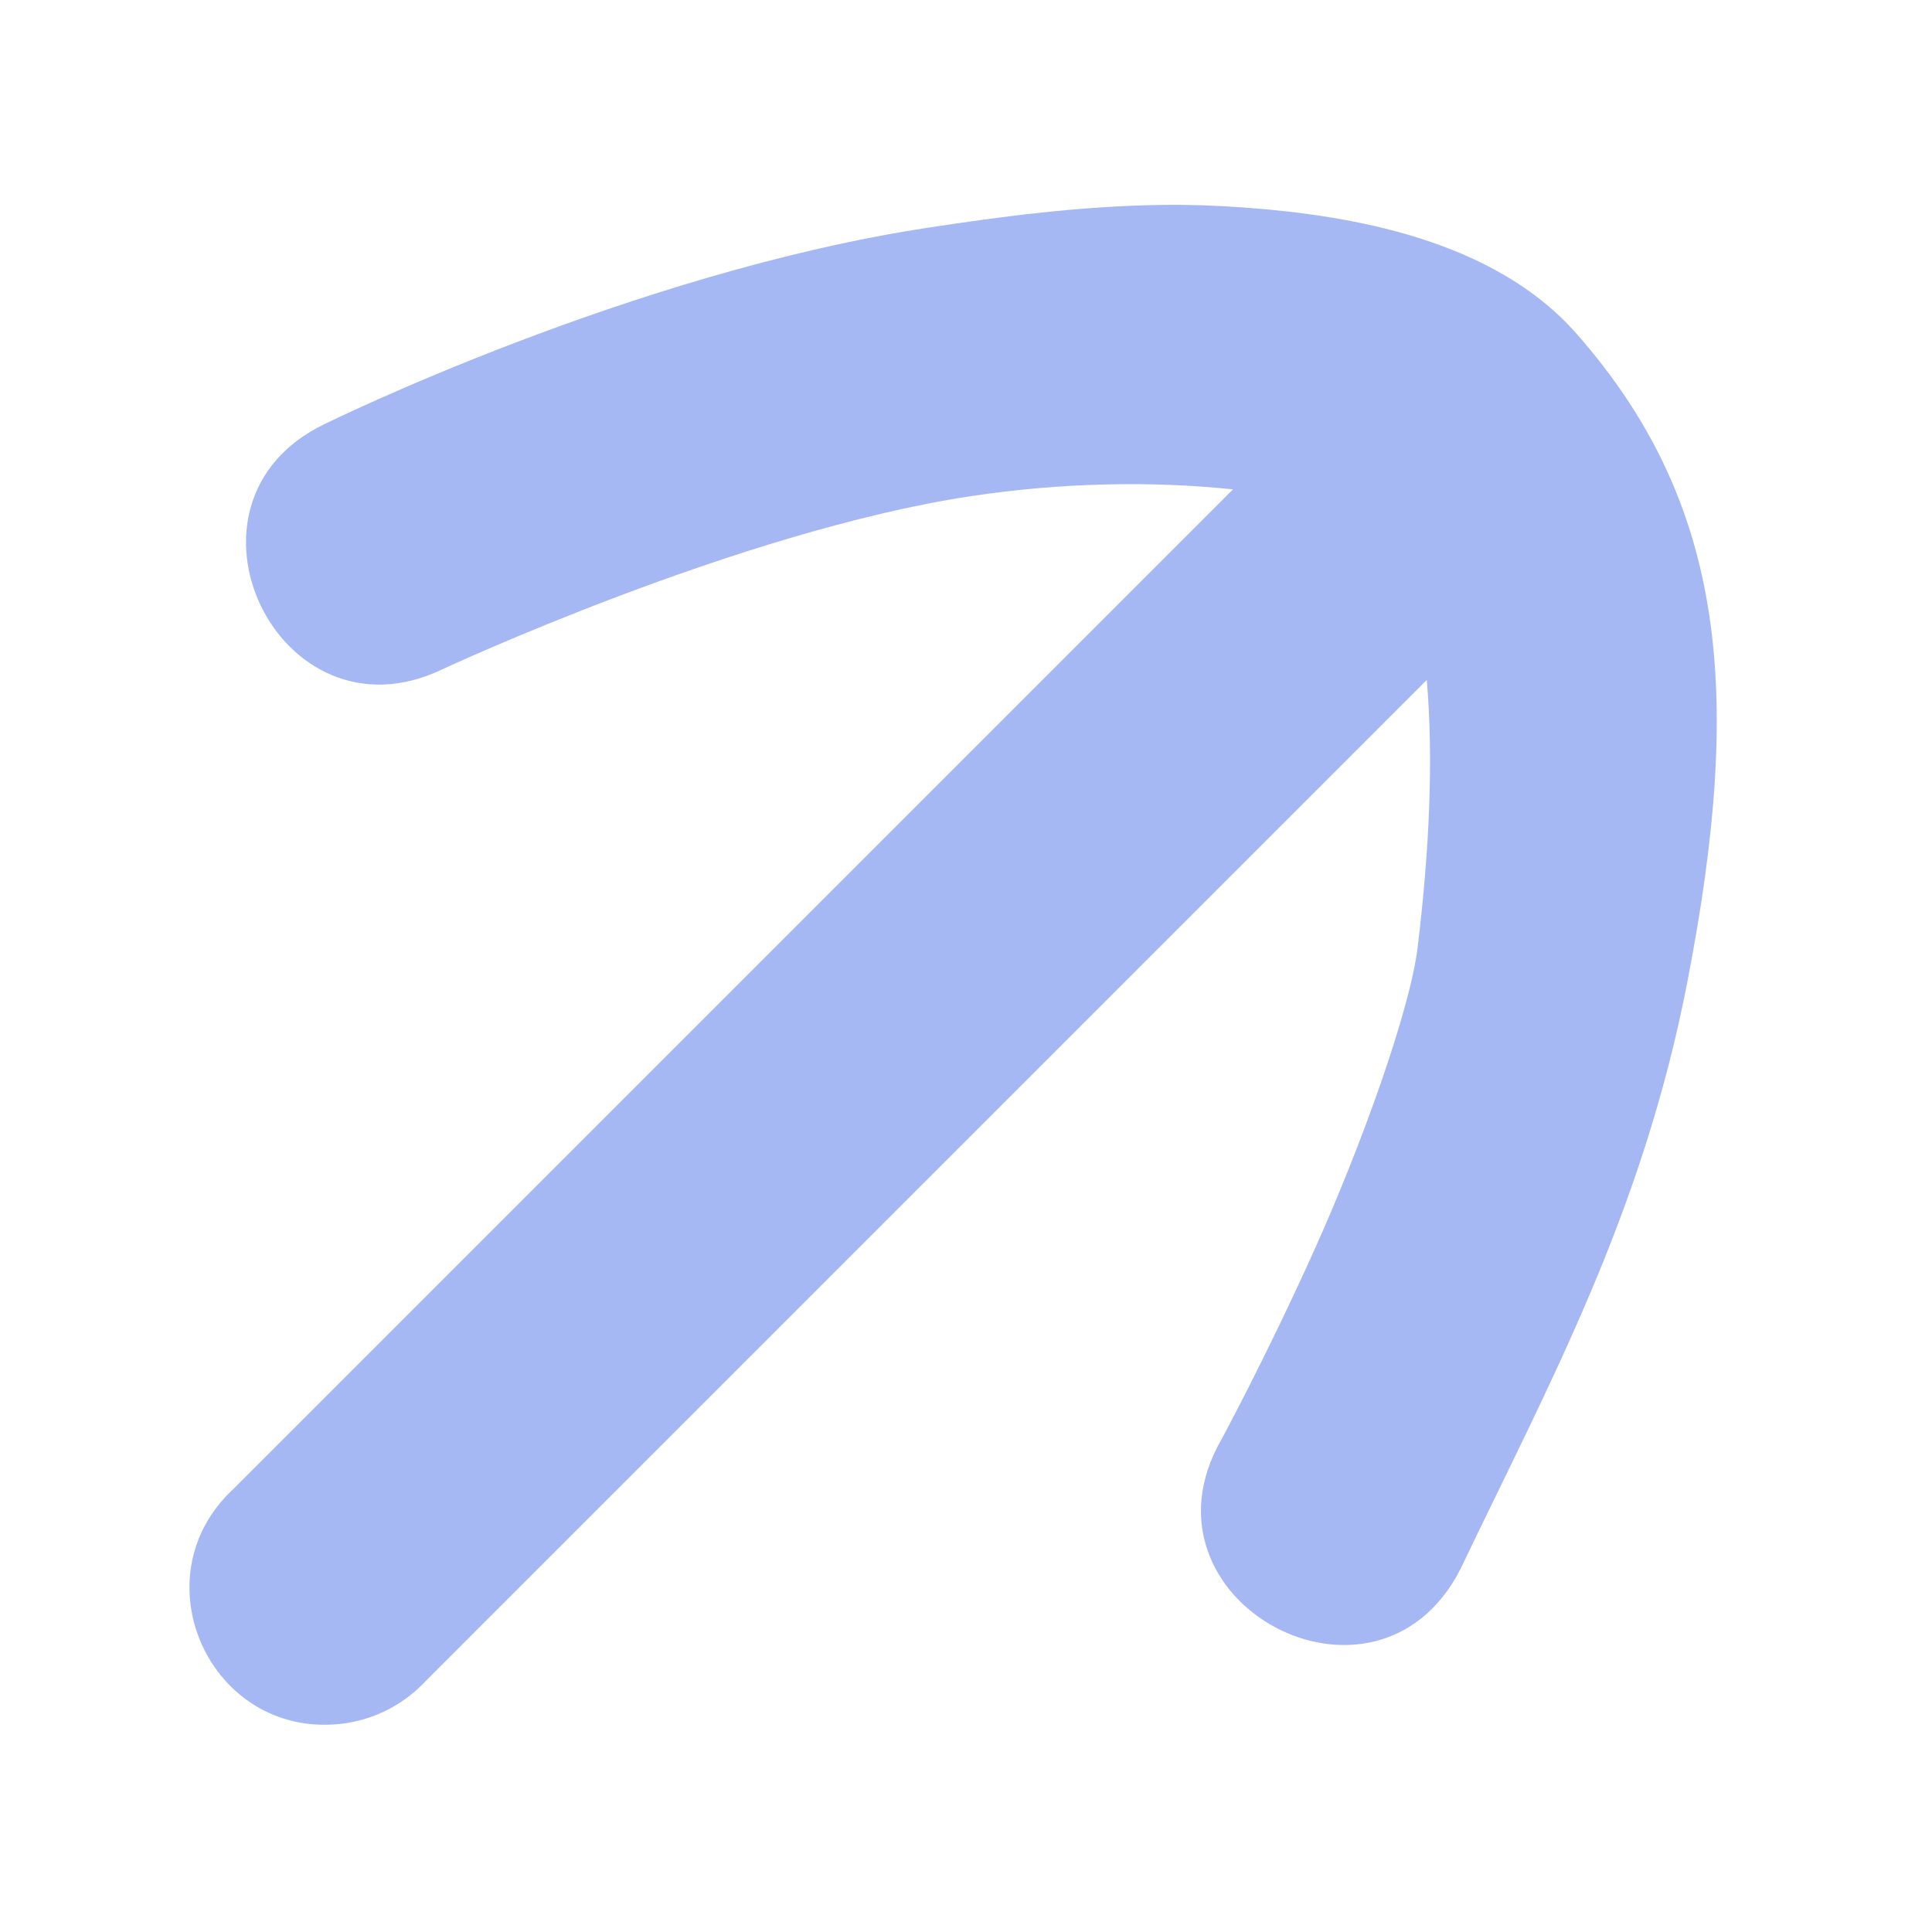 <?xml version="1.0" encoding="UTF-8" standalone="no"?>
<svg
   xmlns:dc="http://purl.org/dc/elements/1.1/"
   xmlns:cc="http://creativecommons.org/ns#"
   xmlns:rdf="http://www.w3.org/1999/02/22-rdf-syntax-ns#"
   xmlns:svg="http://www.w3.org/2000/svg"
   xmlns="http://www.w3.org/2000/svg"
   xmlns:sodipodi="http://sodipodi.sourceforge.net/DTD/sodipodi-0.dtd"
   xmlns:inkscape="http://www.inkscape.org/namespaces/inkscape"
   width="16"
   height="16"
   version="1.1"
   viewBox="0 0 16 16"
   id="svg945"
   sodipodi:docname="icon_hook_2_d.svg"
   inkscape:version="0.92.4 (5da689c313, 2019-01-14)">
  <defs
     id="defs949" />
  <sodipodi:namedview
     pagecolor="#ffffff"
     bordercolor="#666666"
     borderopacity="1"
     objecttolerance="10"
     gridtolerance="10"
     guidetolerance="10"
     inkscape:pageopacity="0"
     inkscape:pageshadow="2"
     inkscape:window-width="1920"
     inkscape:window-height="1018"
     id="namedview947"
     showgrid="false"
     inkscape:snap-grids="true"
     inkscape:zoom="16"
     inkscape:cx="13.830791"
     inkscape:cy="11.059086"
     inkscape:window-x="0"
     inkscape:window-y="32"
     inkscape:window-maximized="1"
     inkscape:current-layer="svg945" />
  <path
     style="color:#000000;font-style:normal;font-variant:normal;font-weight:normal;font-stretch:normal;font-size:medium;line-height:normal;font-family:sans-serif;font-variant-ligatures:normal;font-variant-position:normal;font-variant-caps:normal;font-variant-numeric:normal;font-variant-alternates:normal;font-feature-settings:normal;text-indent:0;text-align:start;text-decoration:none;text-decoration-line:none;text-decoration-style:solid;text-decoration-color:#000000;letter-spacing:normal;word-spacing:normal;text-transform:none;writing-mode:lr-tb;direction:ltr;text-orientation:mixed;dominant-baseline:auto;baseline-shift:baseline;text-anchor:start;white-space:normal;shape-padding:0;clip-rule:nonzero;display:inline;overflow:visible;visibility:visible;opacity:1;isolation:auto;mix-blend-mode:normal;color-interpolation:sRGB;color-interpolation-filters:linearRGB;solid-color:#000000;solid-opacity:1;vector-effect:none;fill:#a5b7f3;fill-opacity:0.988;fill-rule:nonzero;stroke:none;stroke-width:2.253;stroke-linecap:round;stroke-linejoin:round;stroke-miterlimit:4;stroke-dasharray:none;stroke-dashoffset:0;stroke-opacity:1;color-rendering:auto;image-rendering:auto;shape-rendering:auto;text-rendering:auto;enable-background:accumulate"
     d="M 9.623,1.697 C 8.942,1.706 8.285,1.795 7.703,1.883 5.234,2.255 2.688,3.512 2.688,3.512 c -1.355,0.65 -0.38,2.681 0.975,2.031 0,0 2.451,-1.143 4.377,-1.434 C 8.789,3.996 9.543,3.982 10.211,4.053 L 1.934,12.33 c -0.796,0.736 -0.195,2.061 0.883,1.947 0.037,-0.004 0.075,-0.01 0.111,-0.018 0.23,-0.048 0.438,-0.166 0.598,-0.338 L 11.816,5.631 c 0.056,0.656 0.022,1.408 -0.076,2.217 -0.063,0.516 -0.461,1.629 -0.857,2.508 -0.396,0.879 -0.768,1.566 -0.768,1.566 -0.767,1.335 1.281,2.445 1.98,1.072 0.736,-1.54 1.509,-2.943 1.881,-4.873 C 14.429,5.777 14.31,4.183 13.051,2.758 12.365,1.981 11.181,1.783 10.311,1.719 10.08,1.702 9.85,1.694 9.623,1.697 Z"
     id="path953"
     inkscape:connector-curvature="0"
     sodipodi:nodetypes="ssccscccccccsccssss" />
</svg>
